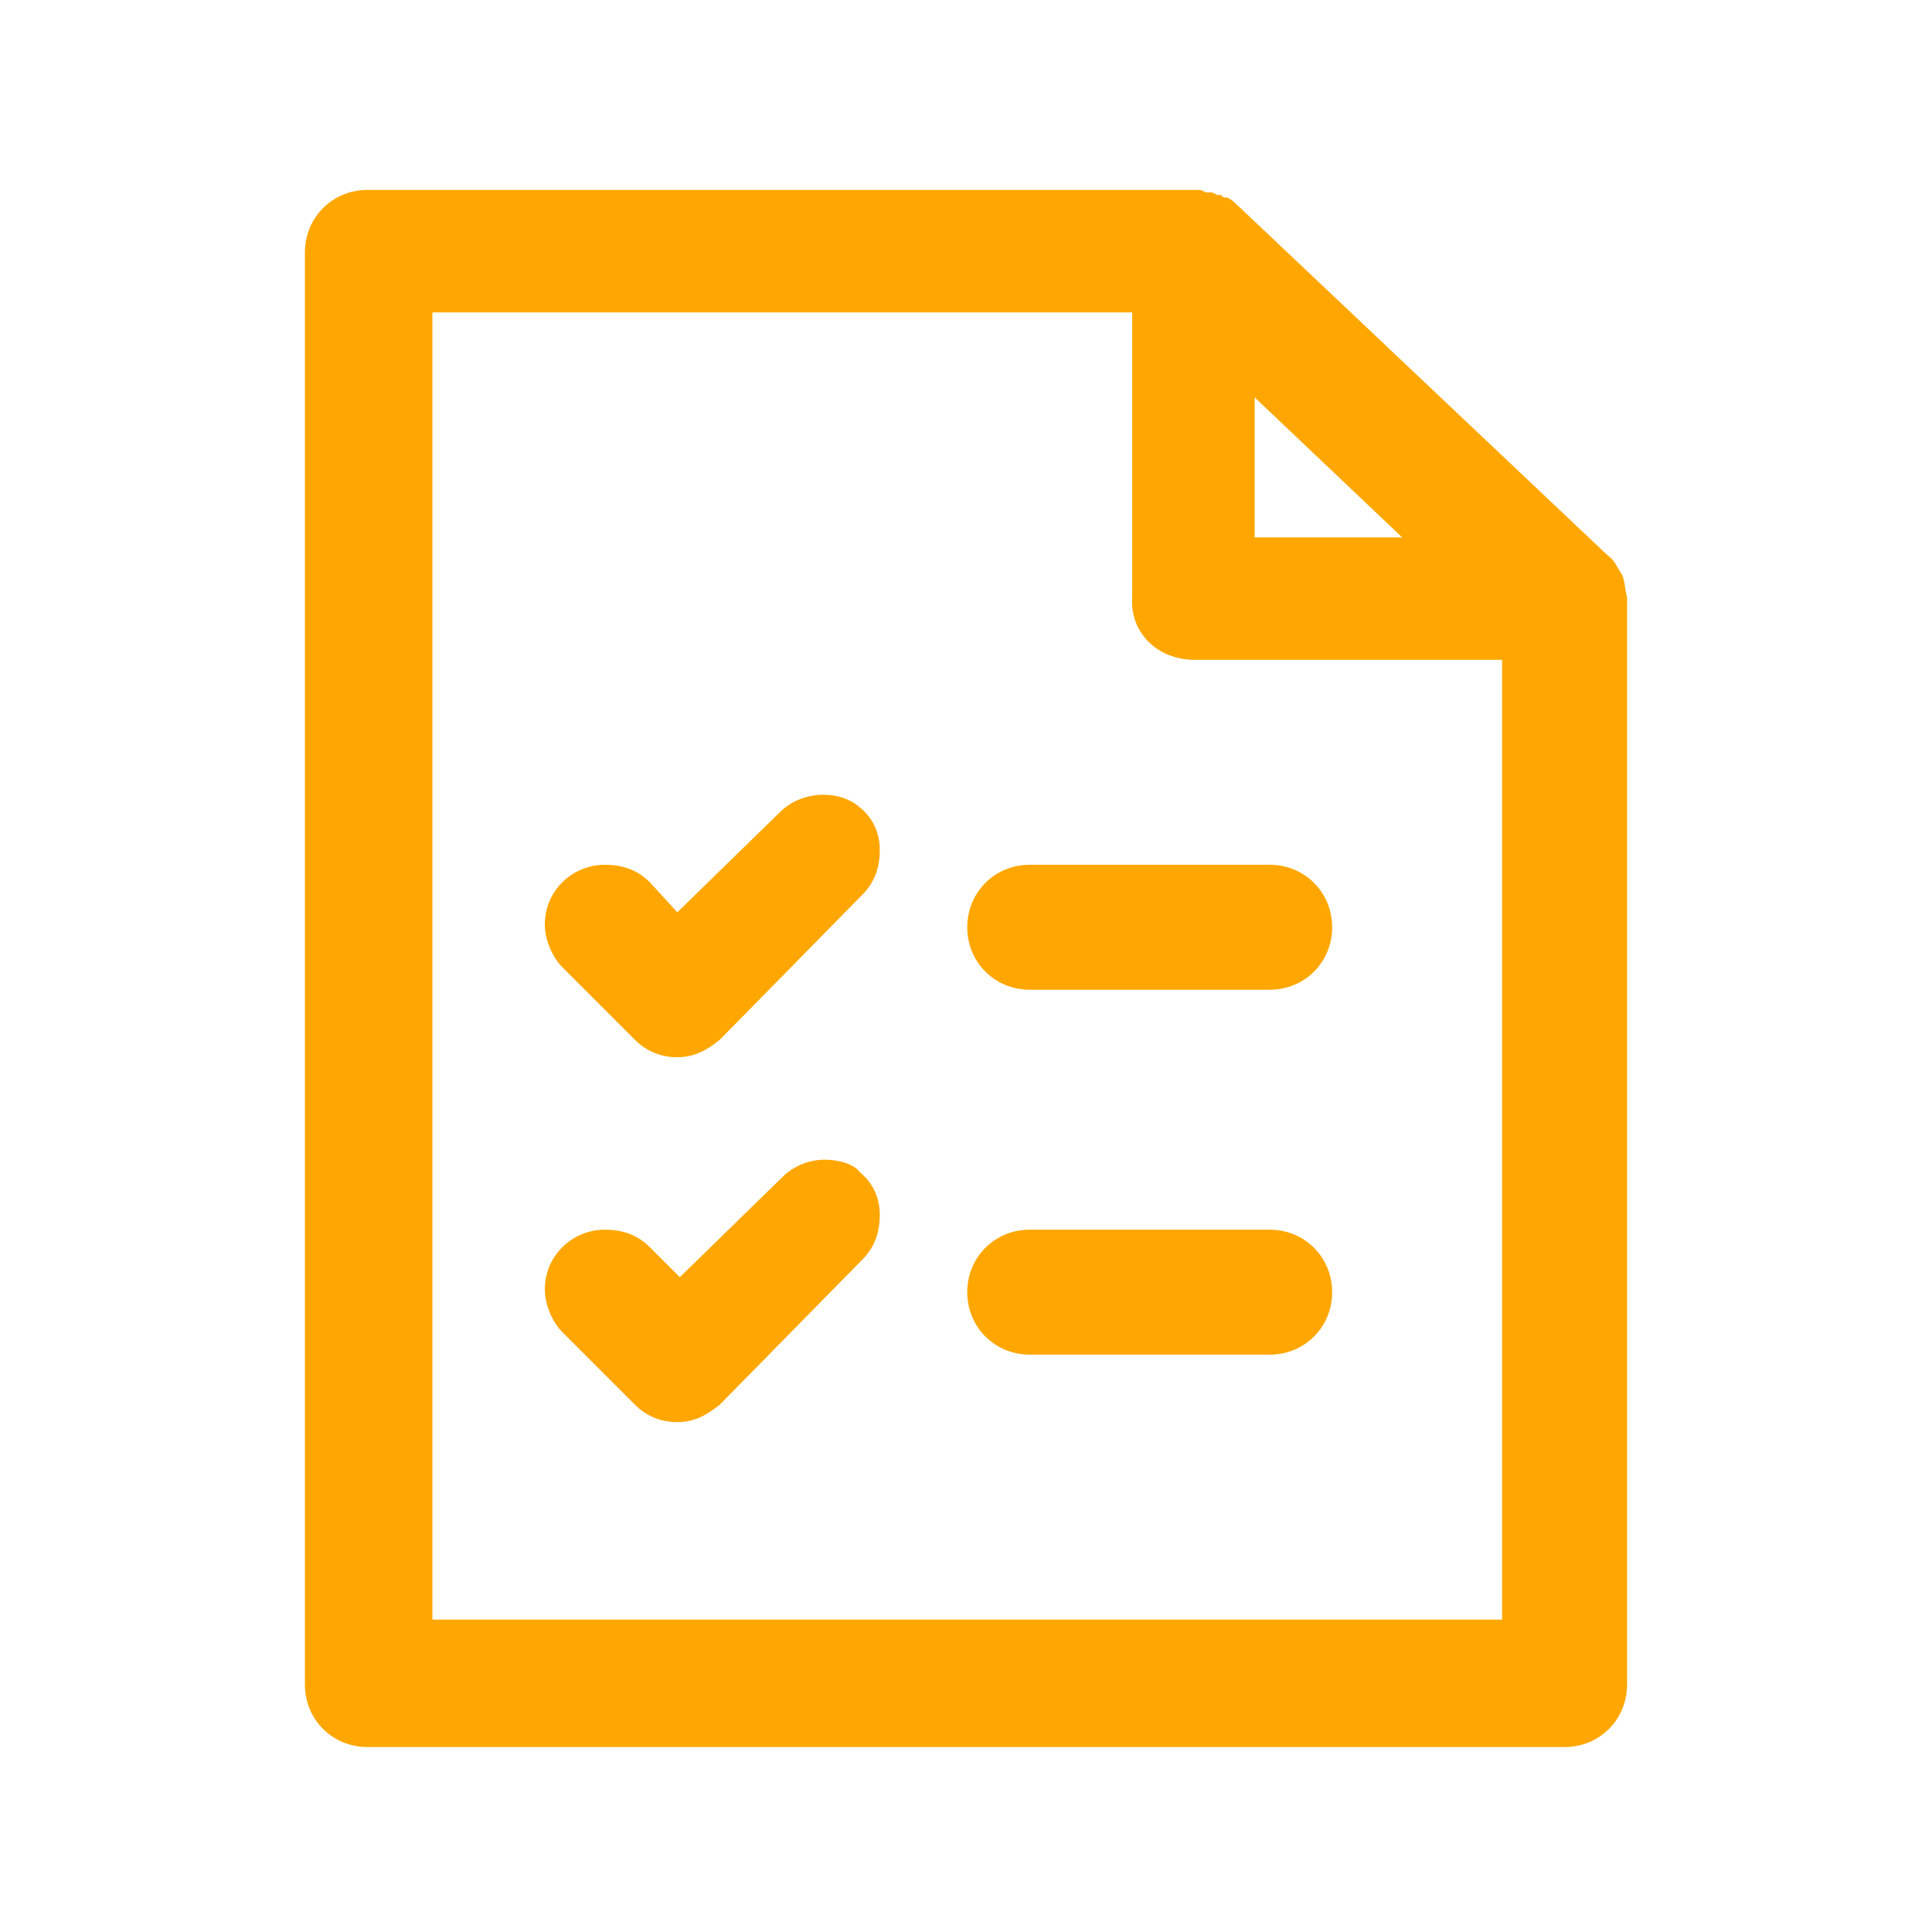 <?xml version="1.0" encoding="utf-8"?>
<!-- Generator: Adobe Illustrator 25.2.0, SVG Export Plug-In . SVG Version: 6.00 Build 0)  -->
<svg version="1.1" id="Layer_1" xmlns="http://www.w3.org/2000/svg" xmlns:xlink="http://www.w3.org/1999/xlink" x="0px" y="0px"
	 viewBox="0 0 77.3 77.3" style="enable-background:new 0 0 77.3 77.3;" xml:space="preserve">
<style type="text/css">
	.st0{fill:none;}
	.st1{fill:#FFA700;}
</style>
<g>
	<path class="st0" d="M17.3,12.5v52.3h42.8V26.4H47.8c-1.4,0-2.5-1.1-2.5-2.5V12.5H17.3z M34.7,50.5L29,56.3
		c-0.5,0.5-1.1,0.7-1.7,0.7c-0.6,0-1.3-0.3-1.7-0.7l-2.9-2.9c-0.5-0.5-0.7-1.1-0.7-1.7s0.3-1.3,0.7-1.7c0.4-0.4,1-0.7,1.7-0.7
		c0.7,0,1.3,0.3,1.8,0.7l1.1,1.1l4.1-4c0.4-0.4,1.1-0.7,1.7-0.7c0.6,0,1.2,0.3,1.7,0.7c0.5,0.4,0.7,1,0.8,1.7
		C35.4,49.4,35.2,50.1,34.7,50.5z M34.7,36L29,41.7c-0.5,0.5-1.1,0.7-1.7,0.7c-0.6,0-1.3-0.3-1.7-0.7l-2.9-2.9
		c-0.5-0.5-0.7-1.1-0.7-1.7s0.3-1.3,0.7-1.7c0.4-0.4,1-0.7,1.7-0.7c0.7,0,1.3,0.3,1.8,0.7l1.1,1.1l4.1-4c0.8-0.9,2.4-1,3.4,0
		c0.5,0.4,0.8,1,0.8,1.7C35.4,34.8,35.2,35.5,34.7,36z M50.8,54.2h-9.6c-1.4,0-2.5-1.1-2.5-2.5c0-1.4,1.1-2.5,2.5-2.5h9.6
		c1.4,0,2.5,1.1,2.5,2.5C53.3,53.1,52.2,54.2,50.8,54.2z M50.8,34.6c1.4,0,2.5,1.1,2.5,2.5c0,1.4-1.1,2.5-2.5,2.5h-9.6
		c-1.4,0-2.5-1.1-2.5-2.5c0-1.4,1.1-2.5,2.5-2.5H50.8z"/>
	<polygon class="st0" points="50.2,21.5 56.1,21.5 50.2,15.9 	"/>
	<path class="st1" d="M65.1,23.9C65,23.5,65,23.2,64.9,23l0,0c-0.2-0.3-0.3-0.6-0.6-0.8l-14.8-14c-0.1-0.1-0.2-0.2-0.4-0.3l-0.1,0
		c-0.1,0-0.1-0.1-0.2-0.1c0,0-0.1,0-0.1,0l-0.2-0.1h-0.2c-0.1,0-0.2-0.1-0.3-0.1c0,0-0.1,0-0.1,0c-0.1,0-0.1,0-0.2,0h-33
		c-1.4,0-2.5,1.1-2.5,2.5v57.3c0,1.4,1.1,2.5,2.5,2.5h47.9c1.4,0,2.5-1.1,2.5-2.5L65.1,23.9z M50.2,21.5v-5.6l5.9,5.6H50.2z
		 M47.8,26.4h12.3v38.4H17.3V12.5h28v11.4C45.2,25.3,46.3,26.4,47.8,26.4z"/>
	<path class="st1" d="M33,46.4c-0.7,0-1.3,0.3-1.7,0.7l-4.1,4L26,49.9c-0.5-0.5-1.1-0.7-1.8-0.7c-0.7,0-1.3,0.3-1.7,0.7
		c-0.5,0.5-0.7,1.1-0.7,1.7s0.3,1.3,0.7,1.7l2.9,2.9c0.5,0.5,1.1,0.7,1.7,0.7c0.7,0,1.2-0.3,1.7-0.7l5.7-5.8
		c0.5-0.5,0.7-1.1,0.7-1.8c0-0.7-0.3-1.3-0.8-1.7C34.2,46.6,33.6,46.4,33,46.4z"/>
	<path class="st1" d="M31.2,32.5l-4.1,4L26,35.3c-0.5-0.5-1.1-0.7-1.8-0.7c-0.7,0-1.3,0.3-1.7,0.7c-0.5,0.5-0.7,1.1-0.7,1.7
		s0.3,1.3,0.7,1.7l2.9,2.9c0.5,0.5,1.1,0.7,1.7,0.7c0.7,0,1.2-0.3,1.7-0.7l5.7-5.8c0.5-0.5,0.7-1.1,0.7-1.8c0-0.7-0.3-1.3-0.8-1.7
		C33.6,31.6,32.1,31.6,31.2,32.5z"/>
	<path class="st1" d="M38.7,37.1c0,1.4,1.1,2.5,2.5,2.5h9.6c1.4,0,2.5-1.1,2.5-2.5c0-1.4-1.1-2.5-2.5-2.5h-9.6
		C39.8,34.6,38.7,35.7,38.7,37.1z"/>
	<path class="st1" d="M50.8,49.2h-9.6c-1.4,0-2.5,1.1-2.5,2.5c0,1.4,1.1,2.5,2.5,2.5h9.6c1.4,0,2.5-1.1,2.5-2.5
		C53.3,50.3,52.2,49.2,50.8,49.2z"/>
</g>
</svg>
